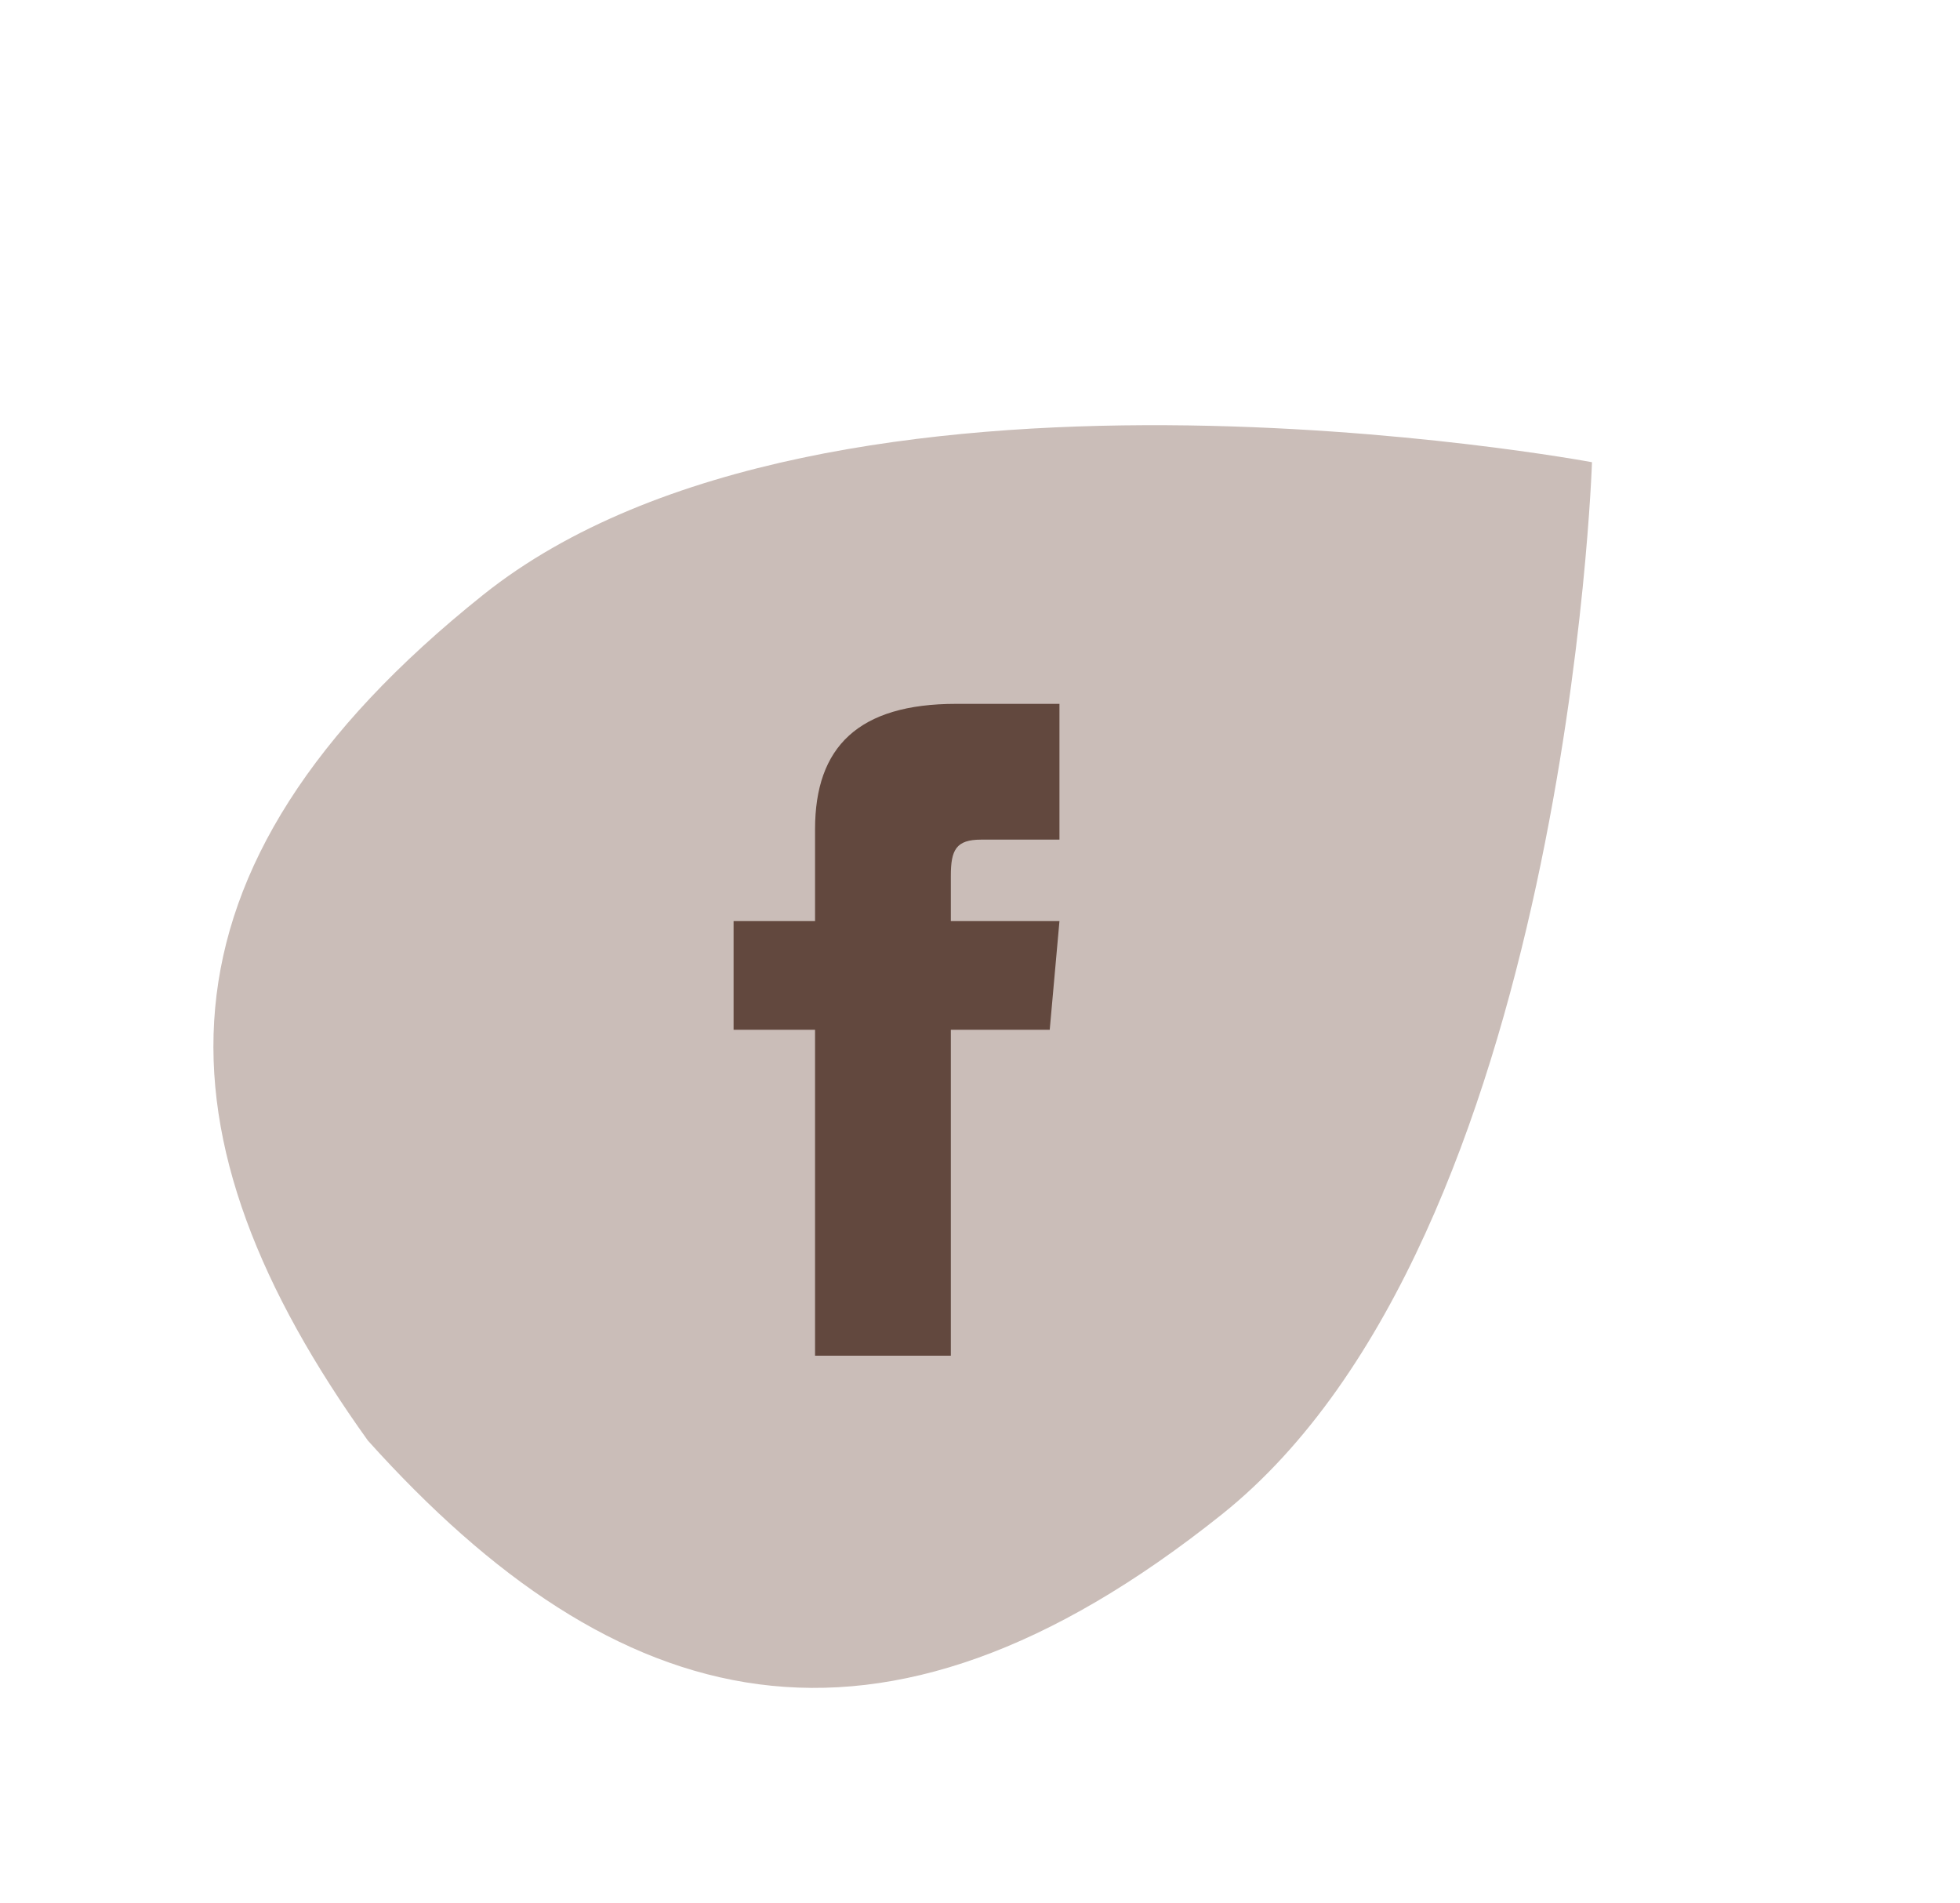 <?xml version="1.0" encoding="UTF-8"?>
<svg xmlns="http://www.w3.org/2000/svg" width="65.662" height="63.743" viewBox="0 0 65.662 63.743">
  <g id="Groupe_203" data-name="Groupe 203" transform="translate(-1592.835 -4284.244)">
    <g id="Groupe_67" data-name="Groupe 67" transform="translate(-62 -292)">
      <g id="Groupe_65" data-name="Groupe 65" transform="translate(74)">
        <path id="Tracé_75" data-name="Tracé 75" d="M185.4,901.976s-19.83,16.881-19.925,31.671,7.187,20.09,19.587,20.823c12.407-.644,19.829-5.889,19.925-20.68S185.4,901.976,185.4,901.976Z" transform="translate(2218.459 3880.012) rotate(51)" fill="#cabdb8"></path>
      </g>
    </g>
    <g id="Groupe_61" data-name="Groupe 61" transform="translate(6 -292)">
      <path id="iconmonstr-facebook-1" d="M8.729,7.278H6v3.639H8.729V21.834h4.549V10.917h3.313l.326-3.639H13.278V5.761c0-.869.175-1.213,1.014-1.213h2.625V0H13.453C10.181,0,8.729,1.44,8.729,4.2Z" transform="translate(1605.411 4599.821)" fill="#62483e"></path>
    </g>
  </g>
</svg>
